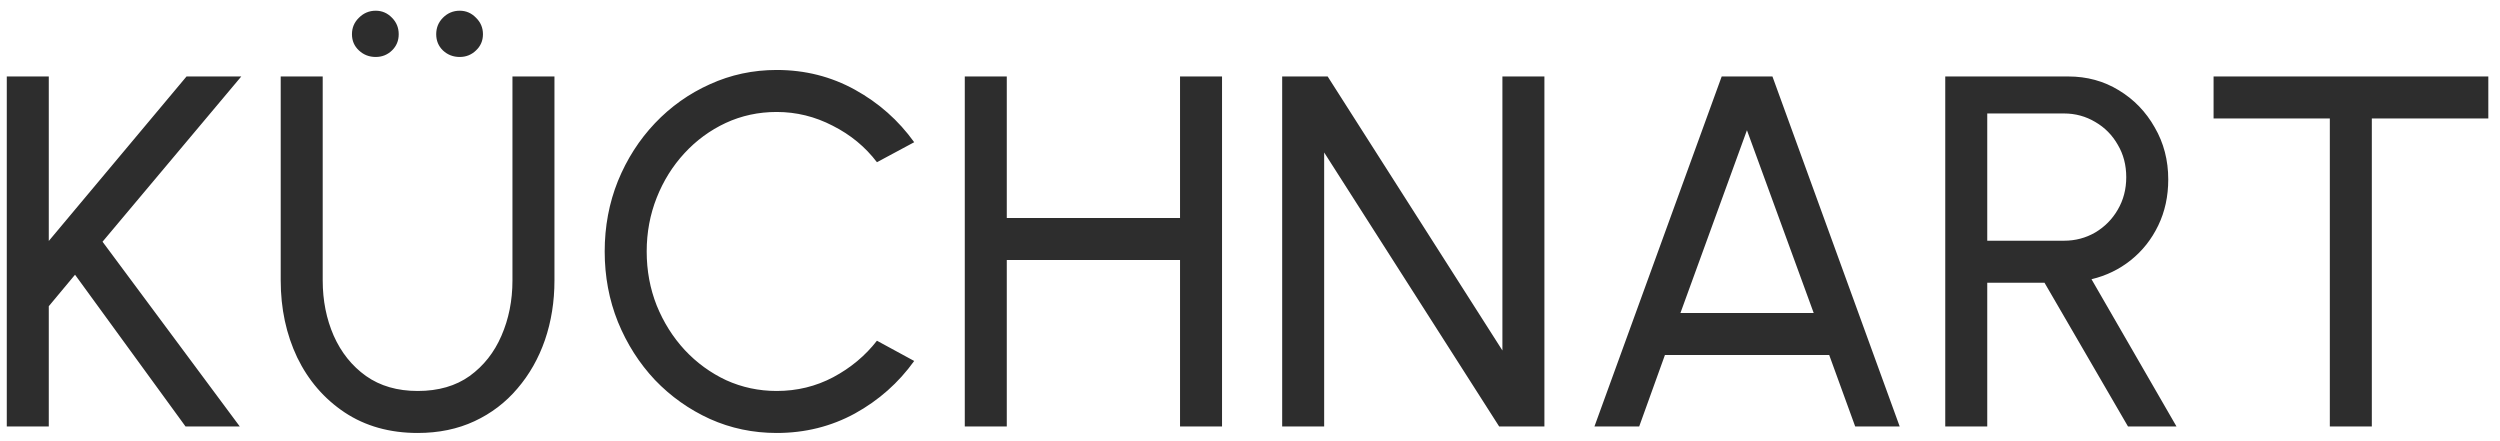 <?xml version="1.0" encoding="UTF-8"?> <svg xmlns="http://www.w3.org/2000/svg" width="170" height="30" viewBox="0 0 170 30" fill="none"><path d="M16.305 29H12.616L5.102 18.681L3.317 20.823V29H0.461V5.2H3.317V16.386L12.684 5.2H16.407L6.972 16.437L16.305 29ZM28.404 29.442C26.5 29.442 24.845 28.977 23.44 28.048C22.046 27.119 20.969 25.872 20.21 24.308C19.462 22.733 19.088 20.987 19.088 19.072V5.2H21.944V19.072C21.944 20.432 22.193 21.684 22.692 22.829C23.202 23.974 23.933 24.886 24.885 25.566C25.848 26.246 27.021 26.586 28.404 26.586C29.809 26.586 30.988 26.246 31.94 25.566C32.892 24.875 33.611 23.962 34.099 22.829C34.597 21.684 34.847 20.432 34.847 19.072V5.2H37.703V19.072C37.703 20.511 37.487 21.86 37.057 23.118C36.626 24.365 36.003 25.464 35.187 26.416C34.382 27.368 33.407 28.11 32.263 28.643C31.118 29.176 29.832 29.442 28.404 29.442ZM25.548 3.874C25.106 3.874 24.726 3.727 24.409 3.432C24.091 3.137 23.933 2.769 23.933 2.327C23.933 1.885 24.091 1.511 24.409 1.205C24.726 0.888 25.106 0.729 25.548 0.729C25.979 0.729 26.347 0.888 26.653 1.205C26.959 1.511 27.112 1.885 27.112 2.327C27.112 2.769 26.959 3.137 26.653 3.432C26.347 3.727 25.979 3.874 25.548 3.874ZM31.26 3.874C30.818 3.874 30.438 3.727 30.121 3.432C29.815 3.137 29.662 2.769 29.662 2.327C29.662 1.885 29.815 1.511 30.121 1.205C30.438 0.888 30.818 0.729 31.26 0.729C31.691 0.729 32.059 0.888 32.365 1.205C32.682 1.511 32.841 1.885 32.841 2.327C32.841 2.769 32.682 3.137 32.365 3.432C32.059 3.727 31.691 3.874 31.26 3.874ZM52.815 29.442C51.206 29.442 49.693 29.125 48.276 28.49C46.859 27.844 45.612 26.96 44.536 25.838C43.471 24.705 42.632 23.39 42.02 21.894C41.419 20.398 41.119 18.8 41.119 17.1C41.119 15.4 41.419 13.802 42.02 12.306C42.632 10.81 43.471 9.501 44.536 8.379C45.612 7.246 46.859 6.362 48.276 5.727C49.693 5.081 51.206 4.758 52.815 4.758C54.742 4.758 56.515 5.206 58.136 6.101C59.757 6.996 61.099 8.186 62.165 9.671L59.632 11.031C58.839 9.988 57.836 9.161 56.623 8.549C55.422 7.926 54.152 7.614 52.815 7.614C51.58 7.614 50.423 7.863 49.347 8.362C48.282 8.861 47.346 9.546 46.542 10.419C45.737 11.292 45.108 12.3 44.655 13.445C44.202 14.59 43.975 15.808 43.975 17.1C43.975 18.403 44.202 19.627 44.655 20.772C45.12 21.917 45.754 22.925 46.559 23.798C47.375 24.671 48.316 25.356 49.381 25.855C50.458 26.342 51.602 26.586 52.815 26.586C54.197 26.586 55.478 26.274 56.657 25.651C57.847 25.016 58.839 24.189 59.632 23.169L62.165 24.546C61.099 26.031 59.757 27.221 58.136 28.116C56.515 29 54.742 29.442 52.815 29.442ZM80.242 5.2H83.098V29H80.242V17.678H68.461V29H65.605V5.2H68.461V14.822H80.242V5.2ZM87.188 29V5.2H90.281L102.164 23.832V5.2H105.02V29H101.943L90.043 10.368V29H87.188ZM117.075 5.2H120.526L129.179 29H126.153L124.385 24.138H113.216L111.465 29H108.422L117.075 5.2ZM114.27 21.282H123.331L118.792 8.855L114.27 21.282ZM132.277 29V5.2H140.641C141.911 5.2 143.055 5.512 144.075 6.135C145.107 6.758 145.923 7.603 146.523 8.668C147.135 9.722 147.441 10.901 147.441 12.204C147.441 13.349 147.215 14.391 146.761 15.332C146.308 16.273 145.685 17.06 144.891 17.695C144.109 18.318 143.22 18.749 142.222 18.987L148.002 29H144.704L139.026 19.225H135.133V29H132.277ZM135.133 16.369H140.352C141.123 16.369 141.831 16.182 142.477 15.808C143.123 15.423 143.633 14.907 144.007 14.261C144.393 13.604 144.585 12.867 144.585 12.051C144.585 11.224 144.393 10.487 144.007 9.841C143.633 9.184 143.123 8.668 142.477 8.294C141.831 7.909 141.123 7.716 140.352 7.716H135.133V16.369ZM169.206 5.2V8.056H161.284V29H158.428V8.056H150.523V5.2H169.206Z" fill="#2D2D2D"></path></svg> 